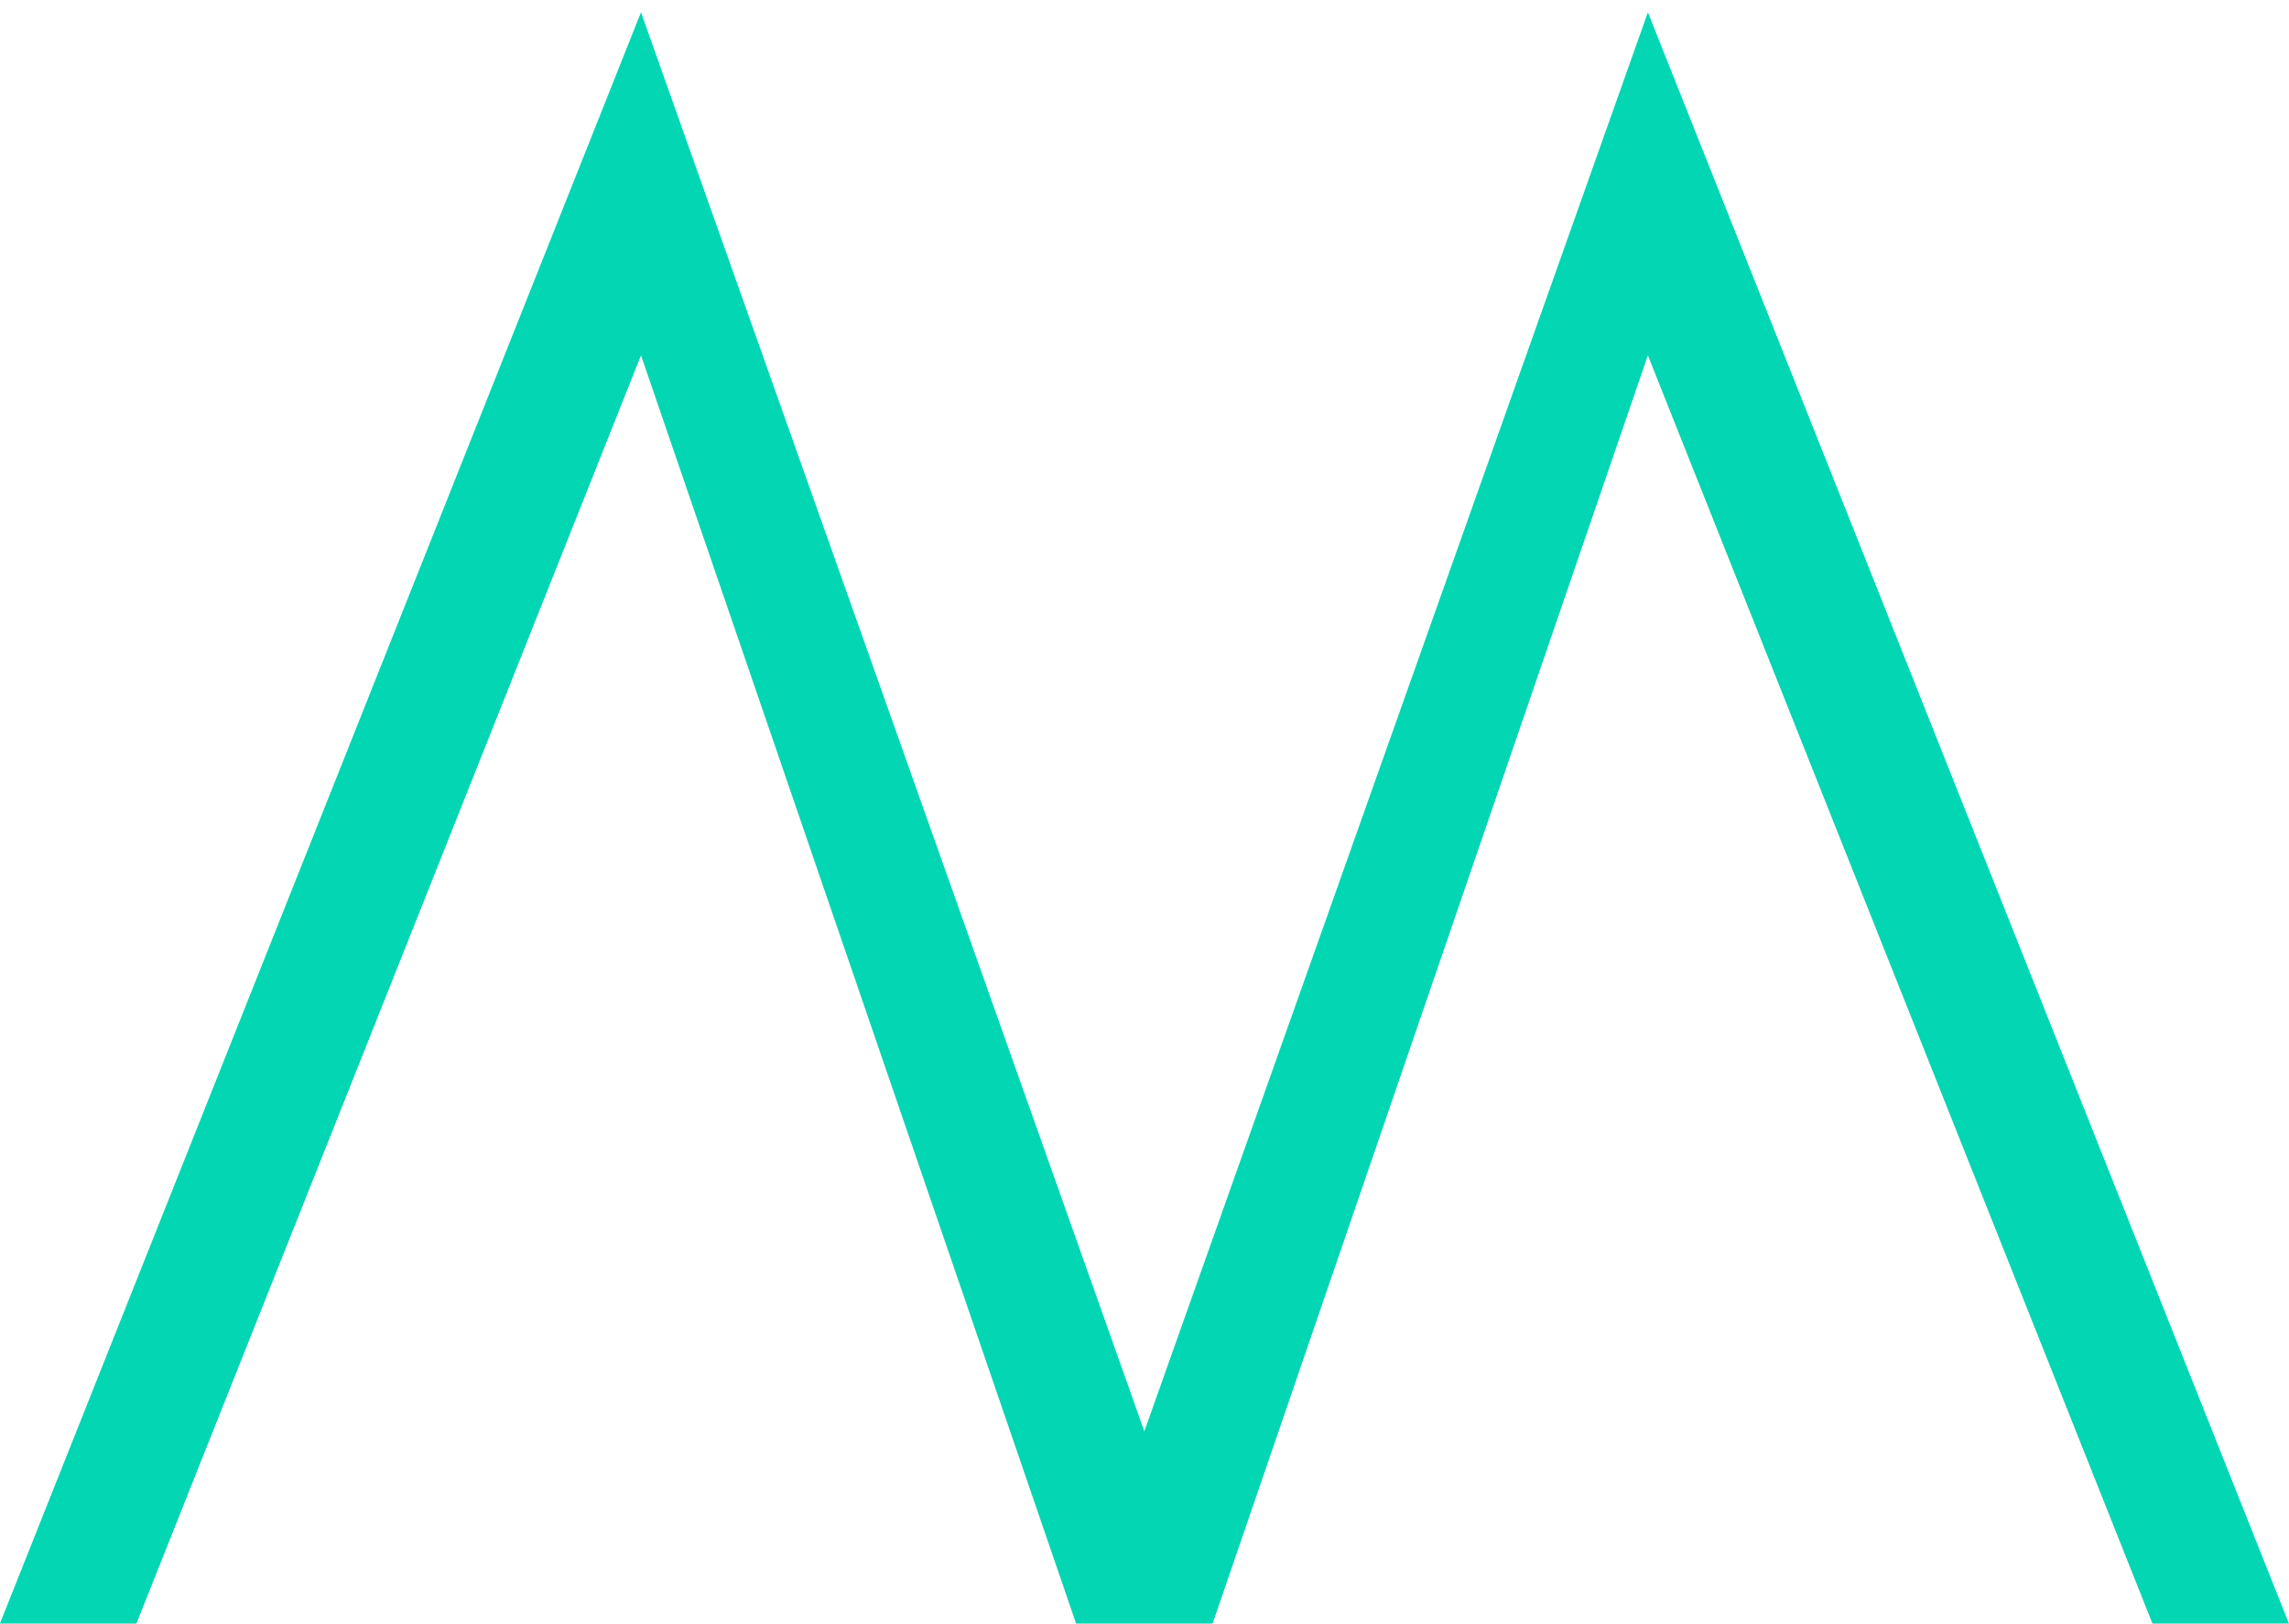 <svg xmlns="http://www.w3.org/2000/svg" fill="none" viewBox="0 0 124 88"><path fill="#03D6B3" d="M89.27.666 61.991 77.552 34.724.666-.004 87.968H7.39l27.334-68.714 23.57 68.714h7.395l23.58-68.714 27.334 68.714h7.394L89.269.666Z"/></svg>